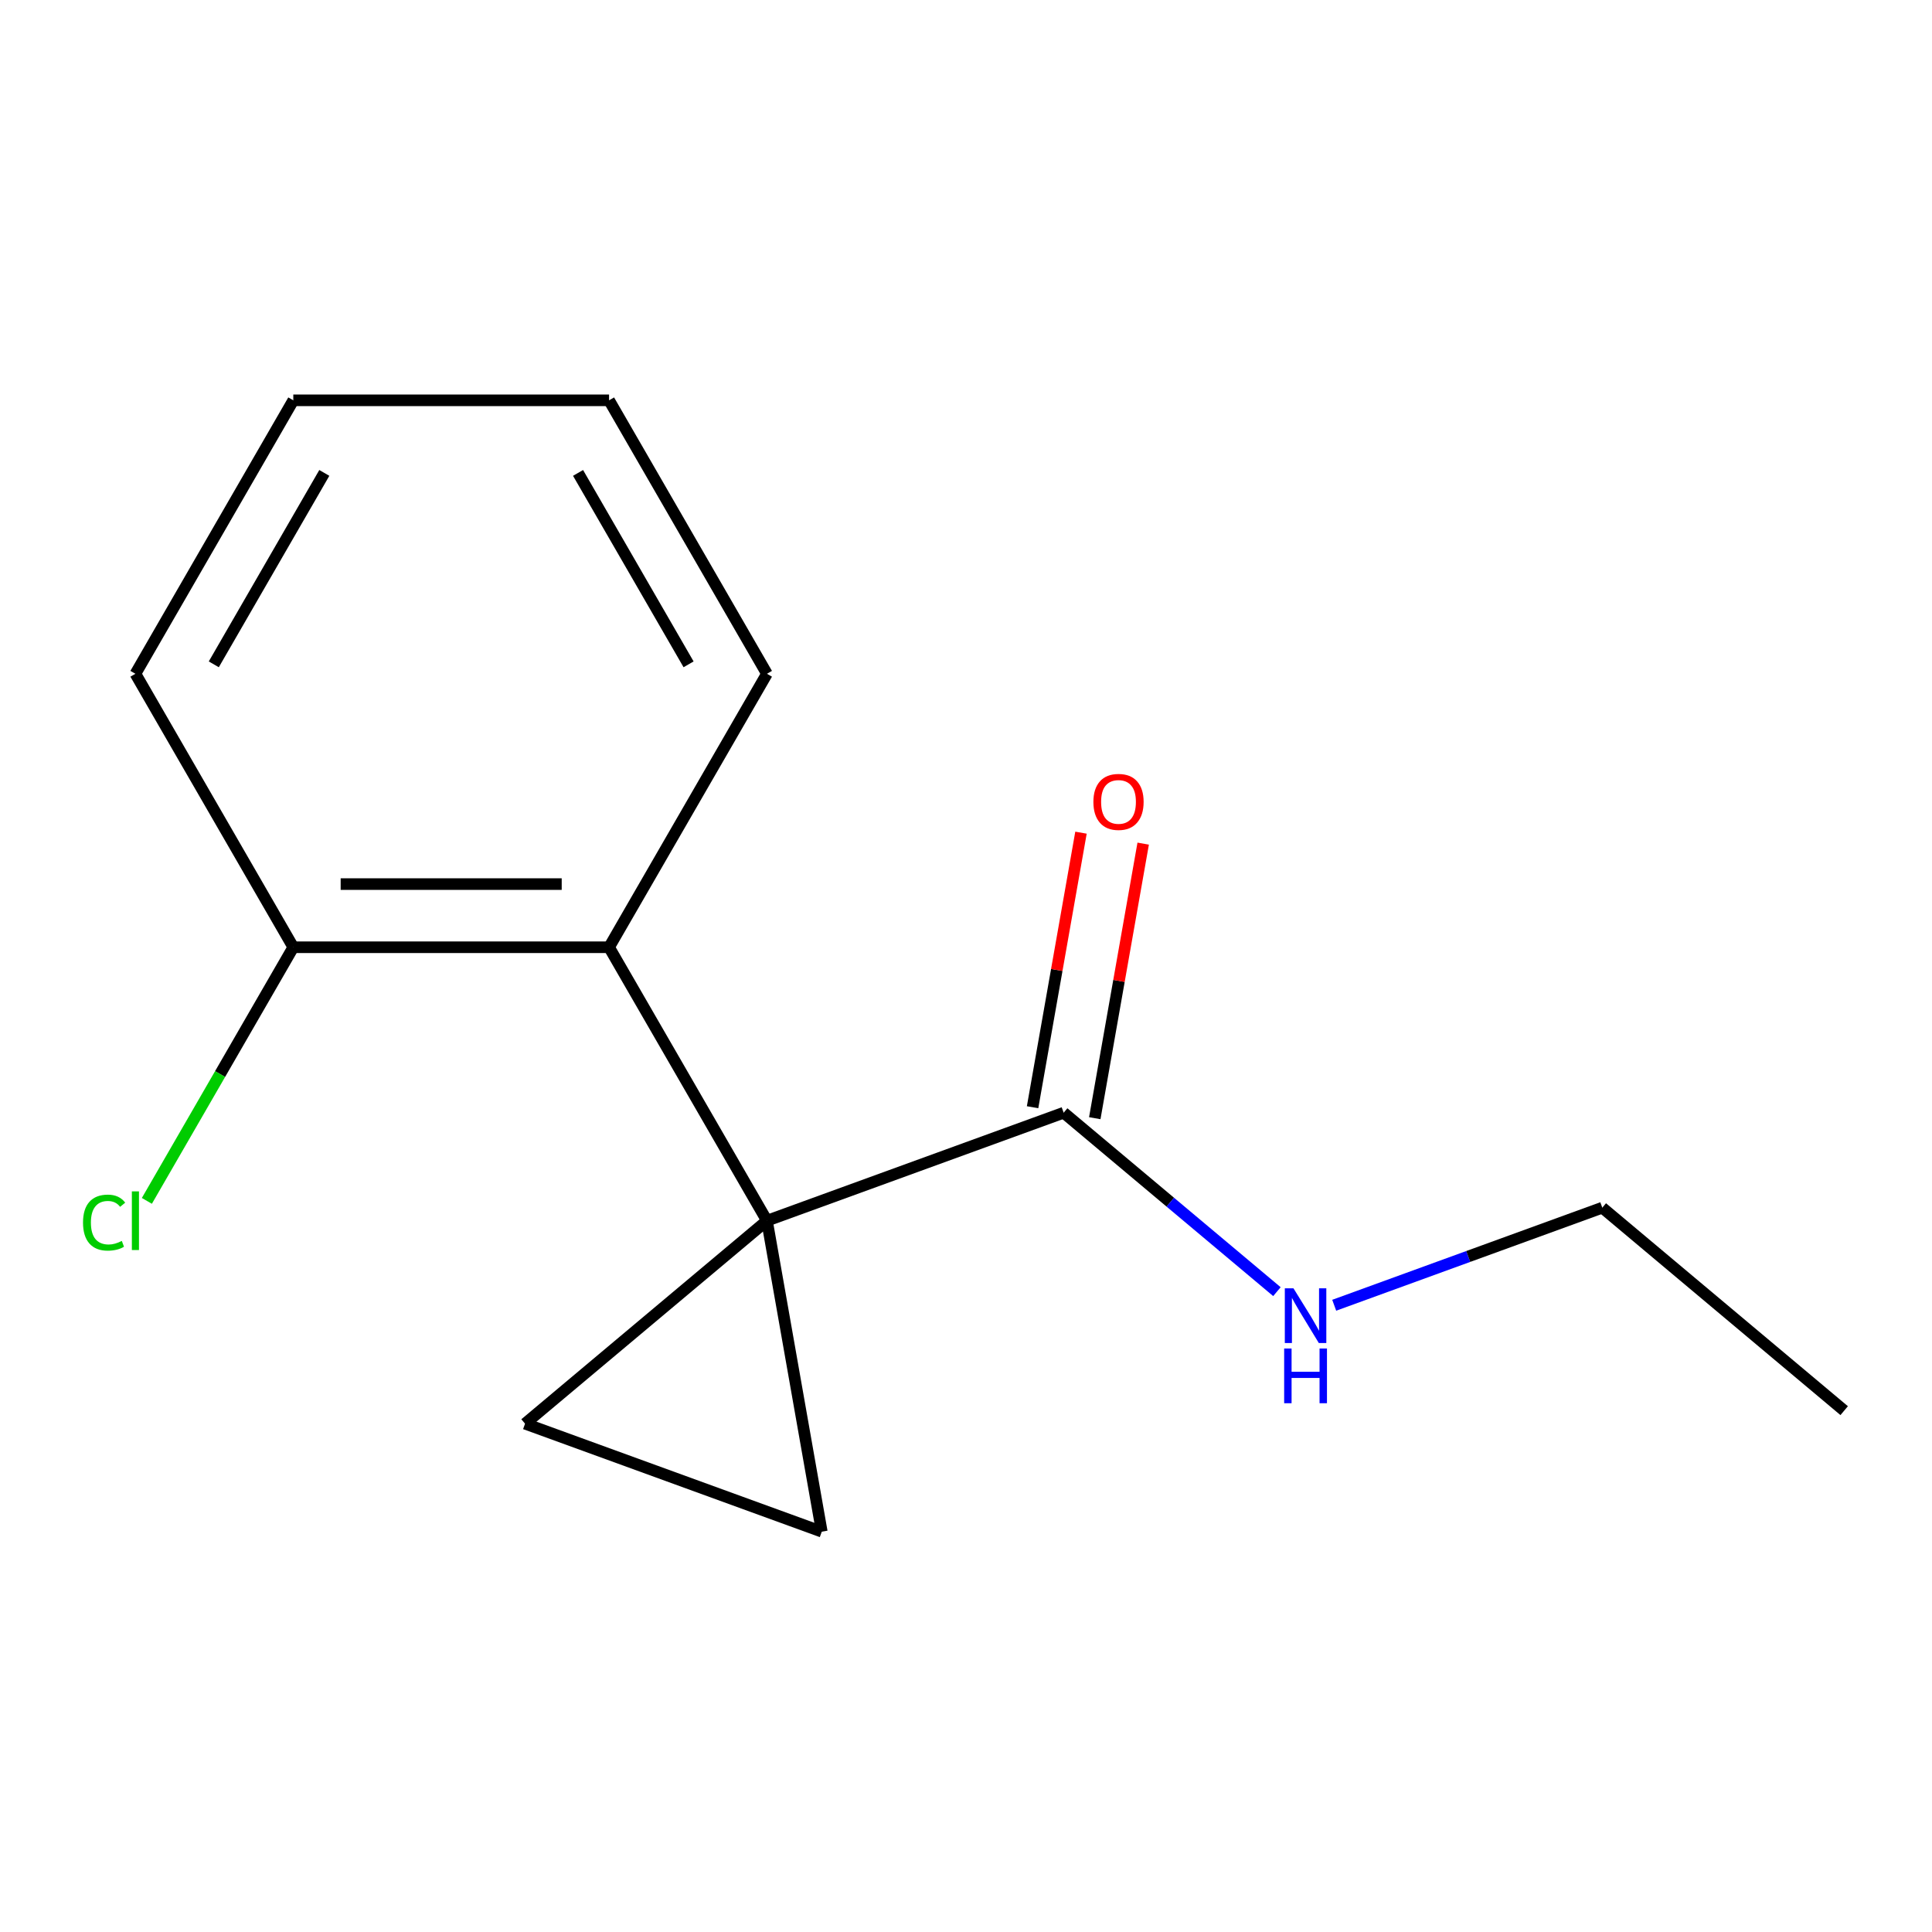<?xml version='1.0' encoding='iso-8859-1'?>
<svg version='1.1' baseProfile='full'
              xmlns='http://www.w3.org/2000/svg'
                      xmlns:rdkit='http://www.rdkit.org/xml'
                      xmlns:xlink='http://www.w3.org/1999/xlink'
                  xml:space='preserve'
width='1000px' height='1000px' viewBox='0 0 1000 1000'>
<!-- END OF HEADER -->
<rect style='opacity:1.0;fill:#FFFFFF;stroke:none' width='1000' height='1000' x='0' y='0'> </rect>
<path class='bond-0' d='M 396.972,631.837 L 425.354,792.794' style='fill:none;fill-rule:evenodd;stroke:#000000;stroke-width:6px;stroke-linecap:butt;stroke-linejoin:miter;stroke-opacity:1' />
<path class='bond-1' d='M 396.972,631.837 L 271.77,736.894' style='fill:none;fill-rule:evenodd;stroke:#000000;stroke-width:6px;stroke-linecap:butt;stroke-linejoin:miter;stroke-opacity:1' />
<path class='bond-2' d='M 396.972,631.837 L 550.556,575.937' style='fill:none;fill-rule:evenodd;stroke:#000000;stroke-width:6px;stroke-linecap:butt;stroke-linejoin:miter;stroke-opacity:1' />
<path class='bond-3' d='M 396.972,631.837 L 315.252,490.293' style='fill:none;fill-rule:evenodd;stroke:#000000;stroke-width:6px;stroke-linecap:butt;stroke-linejoin:miter;stroke-opacity:1' />
<path class='bond-14' d='M 425.354,792.794 L 271.77,736.894' style='fill:none;fill-rule:evenodd;stroke:#000000;stroke-width:6px;stroke-linecap:butt;stroke-linejoin:miter;stroke-opacity:1' />
<path class='bond-5' d='M 566.652,578.775 L 579.181,507.719' style='fill:none;fill-rule:evenodd;stroke:#000000;stroke-width:6px;stroke-linecap:butt;stroke-linejoin:miter;stroke-opacity:1' />
<path class='bond-5' d='M 579.181,507.719 L 591.71,436.663' style='fill:none;fill-rule:evenodd;stroke:#FF0000;stroke-width:6px;stroke-linecap:butt;stroke-linejoin:miter;stroke-opacity:1' />
<path class='bond-5' d='M 534.461,573.099 L 546.99,502.043' style='fill:none;fill-rule:evenodd;stroke:#000000;stroke-width:6px;stroke-linecap:butt;stroke-linejoin:miter;stroke-opacity:1' />
<path class='bond-5' d='M 546.99,502.043 L 559.519,430.987' style='fill:none;fill-rule:evenodd;stroke:#FF0000;stroke-width:6px;stroke-linecap:butt;stroke-linejoin:miter;stroke-opacity:1' />
<path class='bond-6' d='M 550.556,575.937 L 605.745,622.245' style='fill:none;fill-rule:evenodd;stroke:#000000;stroke-width:6px;stroke-linecap:butt;stroke-linejoin:miter;stroke-opacity:1' />
<path class='bond-6' d='M 605.745,622.245 L 660.933,668.554' style='fill:none;fill-rule:evenodd;stroke:#0000FF;stroke-width:6px;stroke-linecap:butt;stroke-linejoin:miter;stroke-opacity:1' />
<path class='bond-4' d='M 315.252,490.293 L 151.812,490.293' style='fill:none;fill-rule:evenodd;stroke:#000000;stroke-width:6px;stroke-linecap:butt;stroke-linejoin:miter;stroke-opacity:1' />
<path class='bond-4' d='M 290.736,457.605 L 176.328,457.605' style='fill:none;fill-rule:evenodd;stroke:#000000;stroke-width:6px;stroke-linecap:butt;stroke-linejoin:miter;stroke-opacity:1' />
<path class='bond-8' d='M 315.252,490.293 L 396.972,348.749' style='fill:none;fill-rule:evenodd;stroke:#000000;stroke-width:6px;stroke-linecap:butt;stroke-linejoin:miter;stroke-opacity:1' />
<path class='bond-7' d='M 151.812,490.293 L 113.915,555.933' style='fill:none;fill-rule:evenodd;stroke:#000000;stroke-width:6px;stroke-linecap:butt;stroke-linejoin:miter;stroke-opacity:1' />
<path class='bond-7' d='M 113.915,555.933 L 76.017,621.573' style='fill:none;fill-rule:evenodd;stroke:#00CC00;stroke-width:6px;stroke-linecap:butt;stroke-linejoin:miter;stroke-opacity:1' />
<path class='bond-9' d='M 151.812,490.293 L 70.091,348.749' style='fill:none;fill-rule:evenodd;stroke:#000000;stroke-width:6px;stroke-linecap:butt;stroke-linejoin:miter;stroke-opacity:1' />
<path class='bond-10' d='M 690.585,675.598 L 759.964,650.346' style='fill:none;fill-rule:evenodd;stroke:#0000FF;stroke-width:6px;stroke-linecap:butt;stroke-linejoin:miter;stroke-opacity:1' />
<path class='bond-10' d='M 759.964,650.346 L 829.343,625.094' style='fill:none;fill-rule:evenodd;stroke:#000000;stroke-width:6px;stroke-linecap:butt;stroke-linejoin:miter;stroke-opacity:1' />
<path class='bond-12' d='M 396.972,348.749 L 315.252,207.206' style='fill:none;fill-rule:evenodd;stroke:#000000;stroke-width:6px;stroke-linecap:butt;stroke-linejoin:miter;stroke-opacity:1' />
<path class='bond-12' d='M 356.406,343.862 L 299.202,244.781' style='fill:none;fill-rule:evenodd;stroke:#000000;stroke-width:6px;stroke-linecap:butt;stroke-linejoin:miter;stroke-opacity:1' />
<path class='bond-15' d='M 70.091,348.749 L 151.812,207.206' style='fill:none;fill-rule:evenodd;stroke:#000000;stroke-width:6px;stroke-linecap:butt;stroke-linejoin:miter;stroke-opacity:1' />
<path class='bond-15' d='M 110.658,343.862 L 167.862,244.781' style='fill:none;fill-rule:evenodd;stroke:#000000;stroke-width:6px;stroke-linecap:butt;stroke-linejoin:miter;stroke-opacity:1' />
<path class='bond-11' d='M 829.343,625.094 L 954.545,730.152' style='fill:none;fill-rule:evenodd;stroke:#000000;stroke-width:6px;stroke-linecap:butt;stroke-linejoin:miter;stroke-opacity:1' />
<path class='bond-13' d='M 315.252,207.206 L 151.812,207.206' style='fill:none;fill-rule:evenodd;stroke:#000000;stroke-width:6px;stroke-linecap:butt;stroke-linejoin:miter;stroke-opacity:1' />
<path  class='atom-6' d='M 565.937 415.059
Q 565.937 408.259, 569.297 404.459
Q 572.657 400.659, 578.937 400.659
Q 585.217 400.659, 588.577 404.459
Q 591.937 408.259, 591.937 415.059
Q 591.937 421.939, 588.537 425.859
Q 585.137 429.739, 578.937 429.739
Q 572.697 429.739, 569.297 425.859
Q 565.937 421.979, 565.937 415.059
M 578.937 426.539
Q 583.257 426.539, 585.577 423.659
Q 587.937 420.739, 587.937 415.059
Q 587.937 409.499, 585.577 406.699
Q 583.257 403.859, 578.937 403.859
Q 574.617 403.859, 572.257 406.659
Q 569.937 409.459, 569.937 415.059
Q 569.937 420.779, 572.257 423.659
Q 574.617 426.539, 578.937 426.539
' fill='#FF0000'/>
<path  class='atom-7' d='M 669.499 666.834
L 678.779 681.834
Q 679.699 683.314, 681.179 685.994
Q 682.659 688.674, 682.739 688.834
L 682.739 666.834
L 686.499 666.834
L 686.499 695.154
L 682.619 695.154
L 672.659 678.754
Q 671.499 676.834, 670.259 674.634
Q 669.059 672.434, 668.699 671.754
L 668.699 695.154
L 665.019 695.154
L 665.019 666.834
L 669.499 666.834
' fill='#0000FF'/>
<path  class='atom-7' d='M 664.679 697.986
L 668.519 697.986
L 668.519 710.026
L 682.999 710.026
L 682.999 697.986
L 686.839 697.986
L 686.839 726.306
L 682.999 726.306
L 682.999 713.226
L 668.519 713.226
L 668.519 726.306
L 664.679 726.306
L 664.679 697.986
' fill='#0000FF'/>
<path  class='atom-8' d='M 42.971 632.817
Q 42.971 625.777, 46.251 622.097
Q 49.571 618.377, 55.851 618.377
Q 61.691 618.377, 64.811 622.497
L 62.171 624.657
Q 59.891 621.657, 55.851 621.657
Q 51.571 621.657, 49.291 624.537
Q 47.051 627.377, 47.051 632.817
Q 47.051 638.417, 49.371 641.297
Q 51.731 644.177, 56.291 644.177
Q 59.411 644.177, 63.051 642.297
L 64.171 645.297
Q 62.691 646.257, 60.451 646.817
Q 58.211 647.377, 55.731 647.377
Q 49.571 647.377, 46.251 643.617
Q 42.971 639.857, 42.971 632.817
' fill='#00CC00'/>
<path  class='atom-8' d='M 68.251 616.657
L 71.931 616.657
L 71.931 647.017
L 68.251 647.017
L 68.251 616.657
' fill='#00CC00'/>
</svg>
